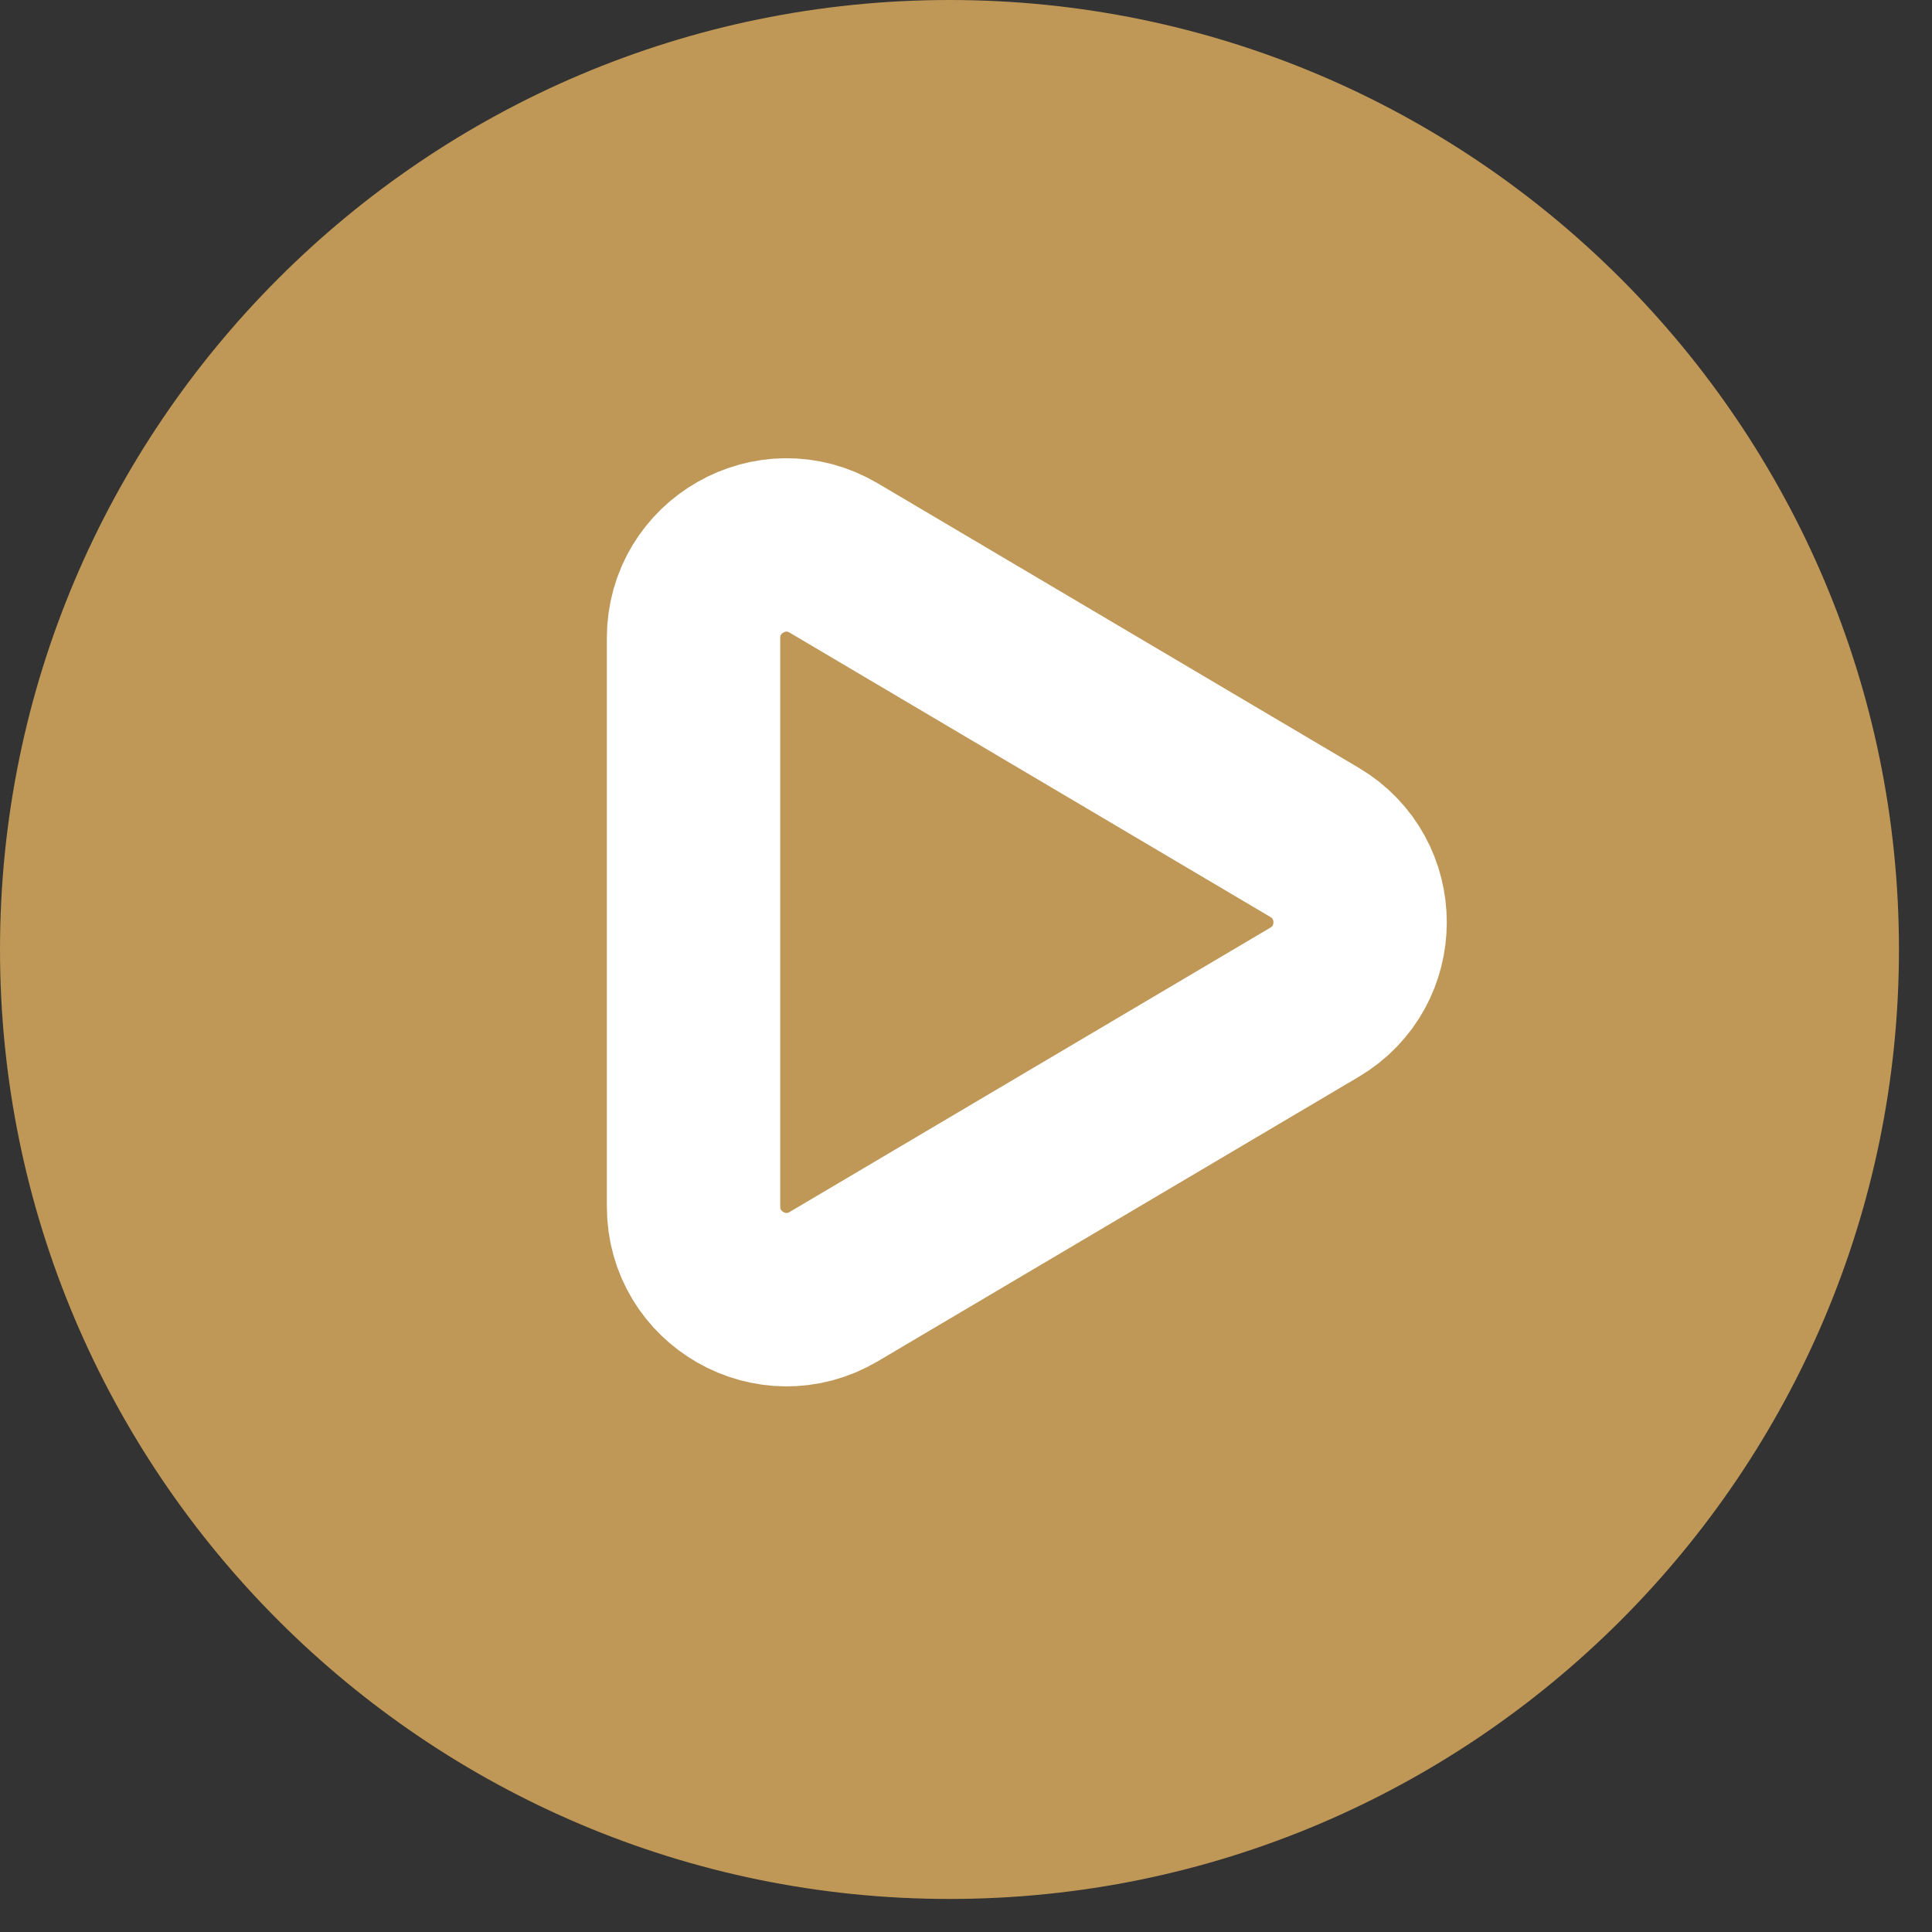 <svg width="39" height="39" viewBox="0 0 39 39" fill="none" xmlns="http://www.w3.org/2000/svg">
<rect x="0" y="0" width="39" height="39" fill="#333333" stroke="none"/>
<path fill-rule="evenodd" clip-rule="evenodd" d="M19.167 0C8.598 0 0 8.598 0 19.167C0 29.735 8.598 38.333 19.167 38.333C29.737 38.333 38.333 29.735 38.333 19.167C38.333 8.598 29.737 0 19.167 0V0Z" fill="#BF9756"/>
<path fill-rule="evenodd" clip-rule="evenodd" d="M16.83 25.972L26.535 20.232C27.762 19.507 27.762 17.729 26.535 17.004L16.83 11.264C15.58 10.524 14 11.427 14 12.879V24.357C14 25.809 15.58 26.712 16.83 25.972V25.972Z" stroke="white" stroke-width="3.5" stroke-linecap="round" stroke-linejoin="round"/>
</svg>
